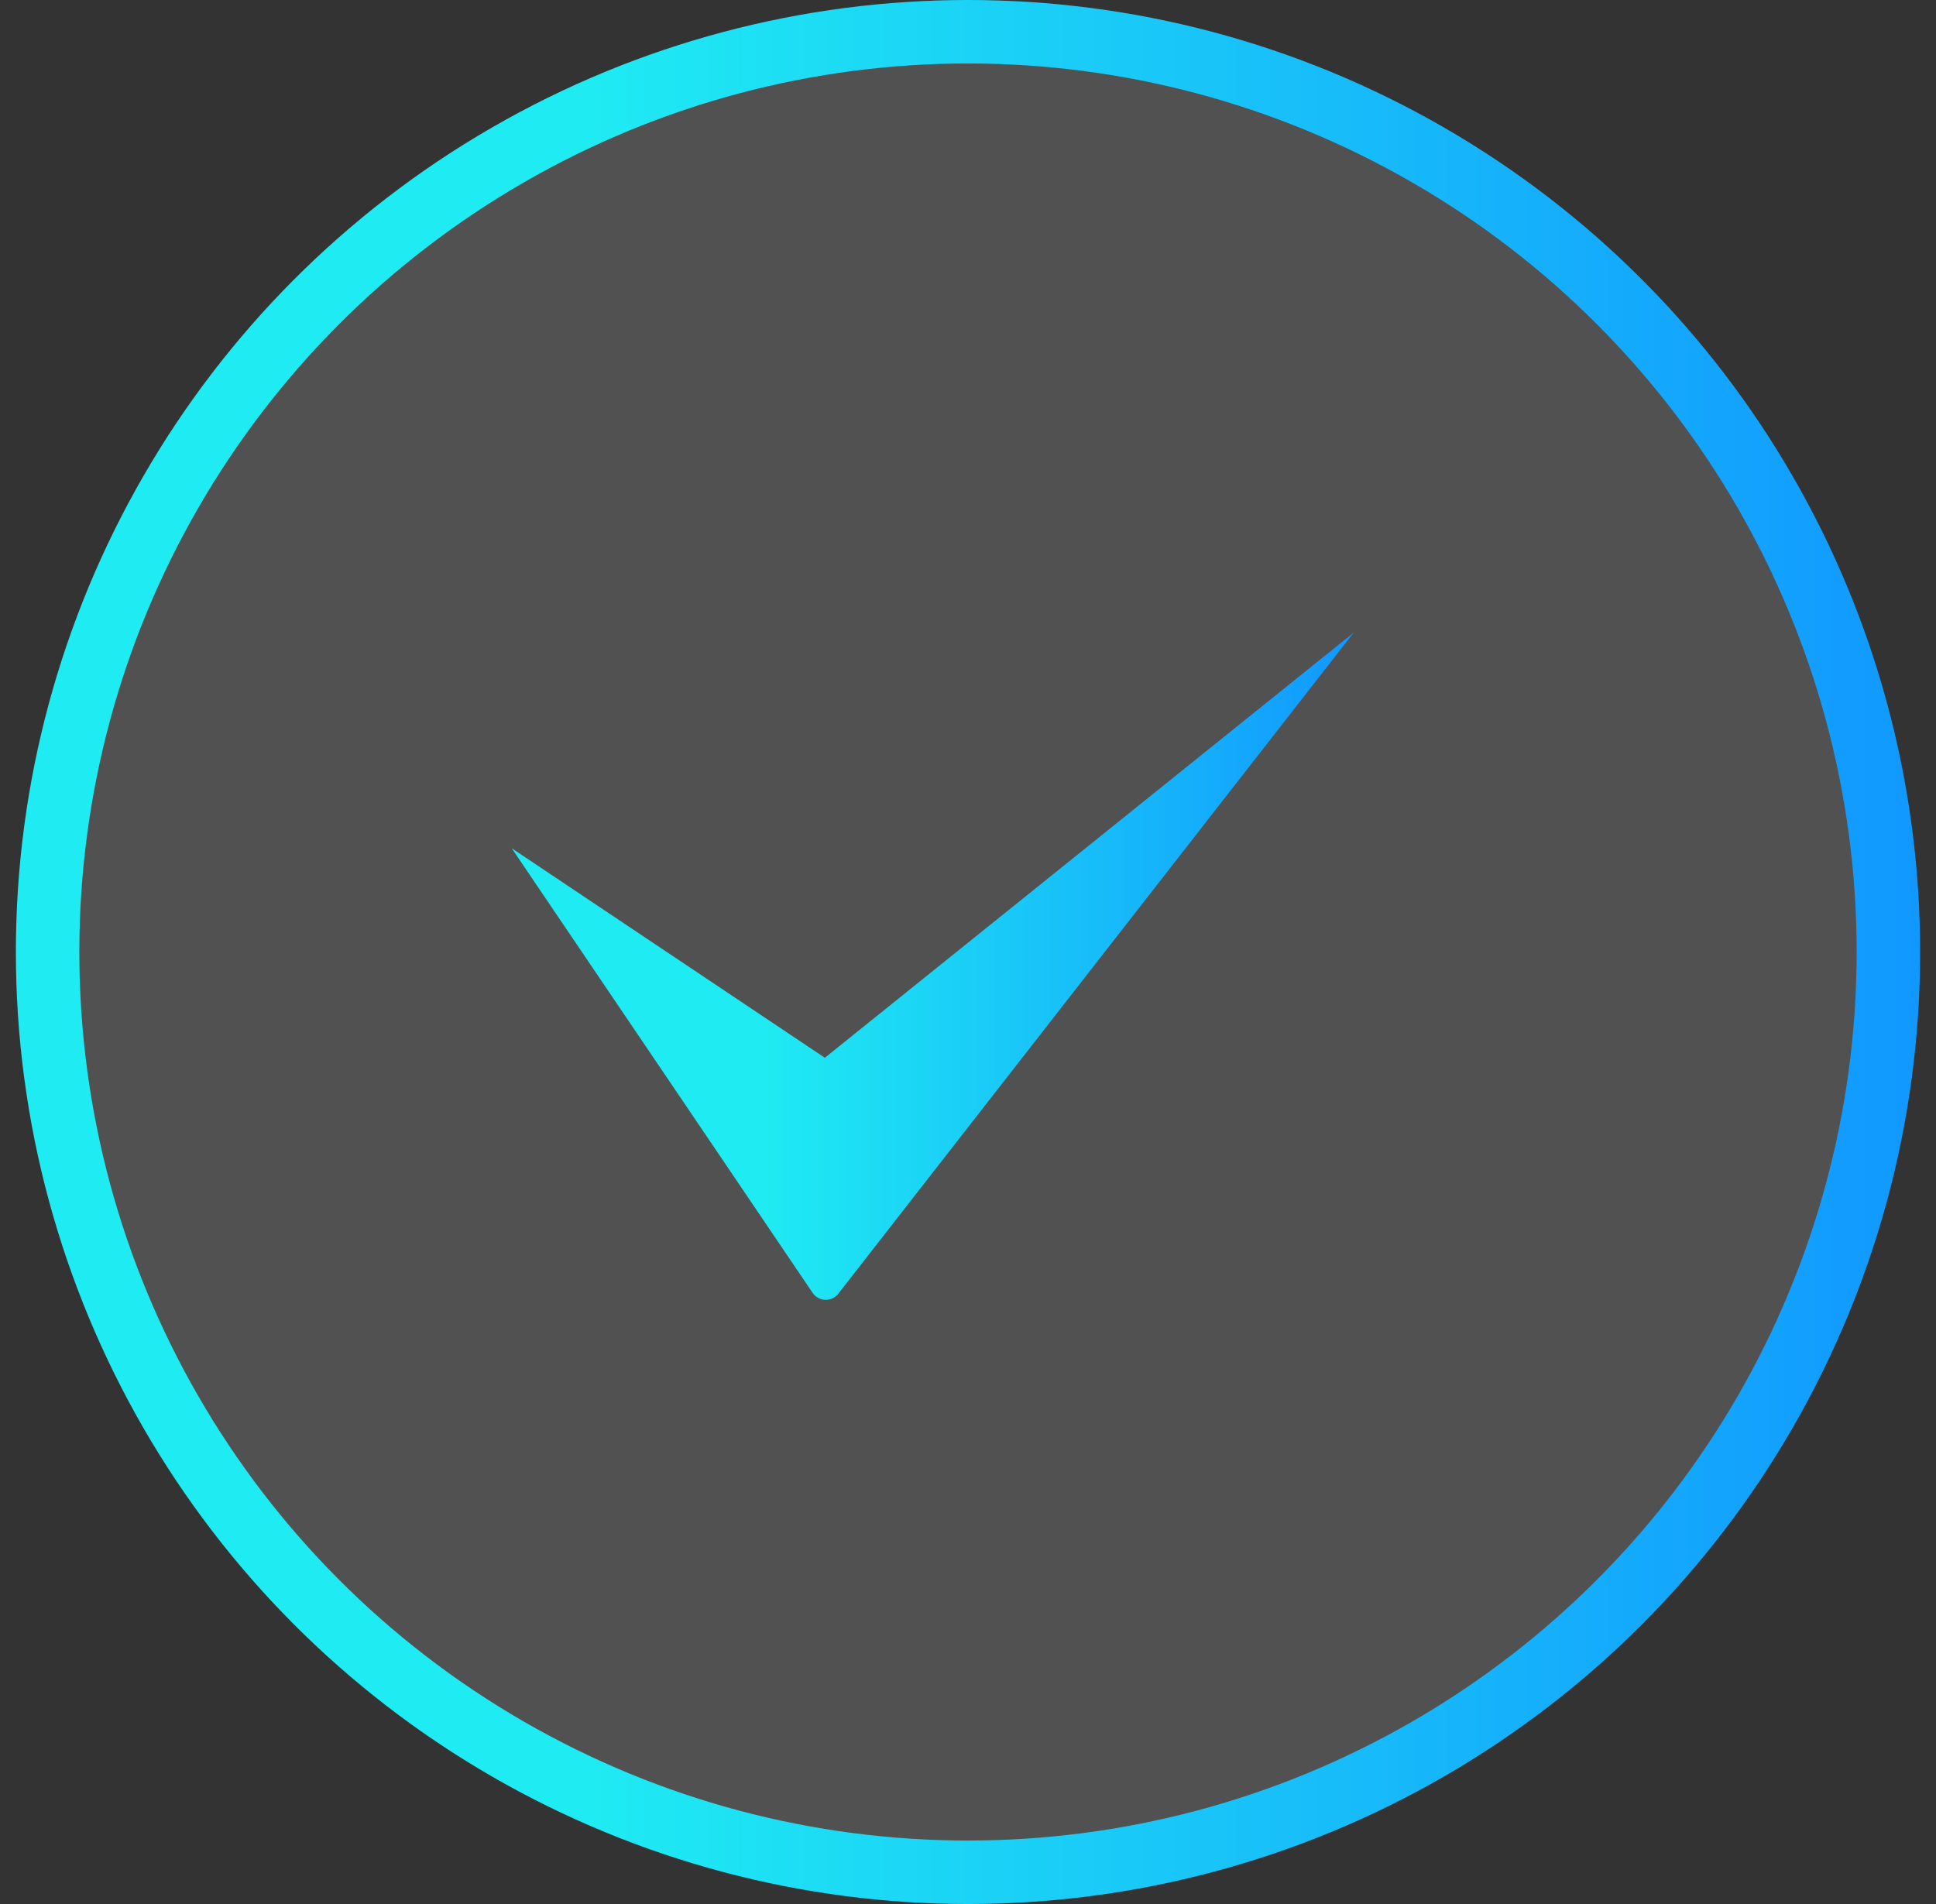 <svg width="61" height="60" viewBox="0 0 61 60" fill="none" xmlns="http://www.w3.org/2000/svg">
<rect x="0" y="0" width="61" height="60" fill="#333333" stroke="none"/>
<g id="Icons/Circle/Checkmark">
<circle id="Ellipse 36" cx="30.5" cy="30" r="29" fill="white" fill-opacity="0.15" stroke="url(#paint0_linear_261_3532)" stroke-width="2"/>
<g id="Icons/Checkmark">
<path id="Vector 4 (Stroke)" fill-rule="evenodd" clip-rule="evenodd" d="M42.655 19.933L26.413 40.769C26.204 41.037 25.795 41.023 25.605 40.742L16.123 26.73L25.99 33.333L42.655 19.933Z" fill="url(#paint1_linear_261_3532)"/>
</g>
</g>
<defs>
<linearGradient id="paint0_linear_261_3532" x1="0.5" y1="30" x2="60.5" y2="30" gradientUnits="userSpaceOnUse">
<stop offset="0.3" stop-color="#1FEBF2"/>
<stop offset="1" stop-color="#1198FF"/>
</linearGradient>
<linearGradient id="paint1_linear_261_3532" x1="16.123" y1="30.622" x2="42.655" y2="30.622" gradientUnits="userSpaceOnUse">
<stop offset="0.3" stop-color="#1FEBF2"/>
<stop offset="1" stop-color="#1198FF"/>
</linearGradient>
</defs>
</svg>
